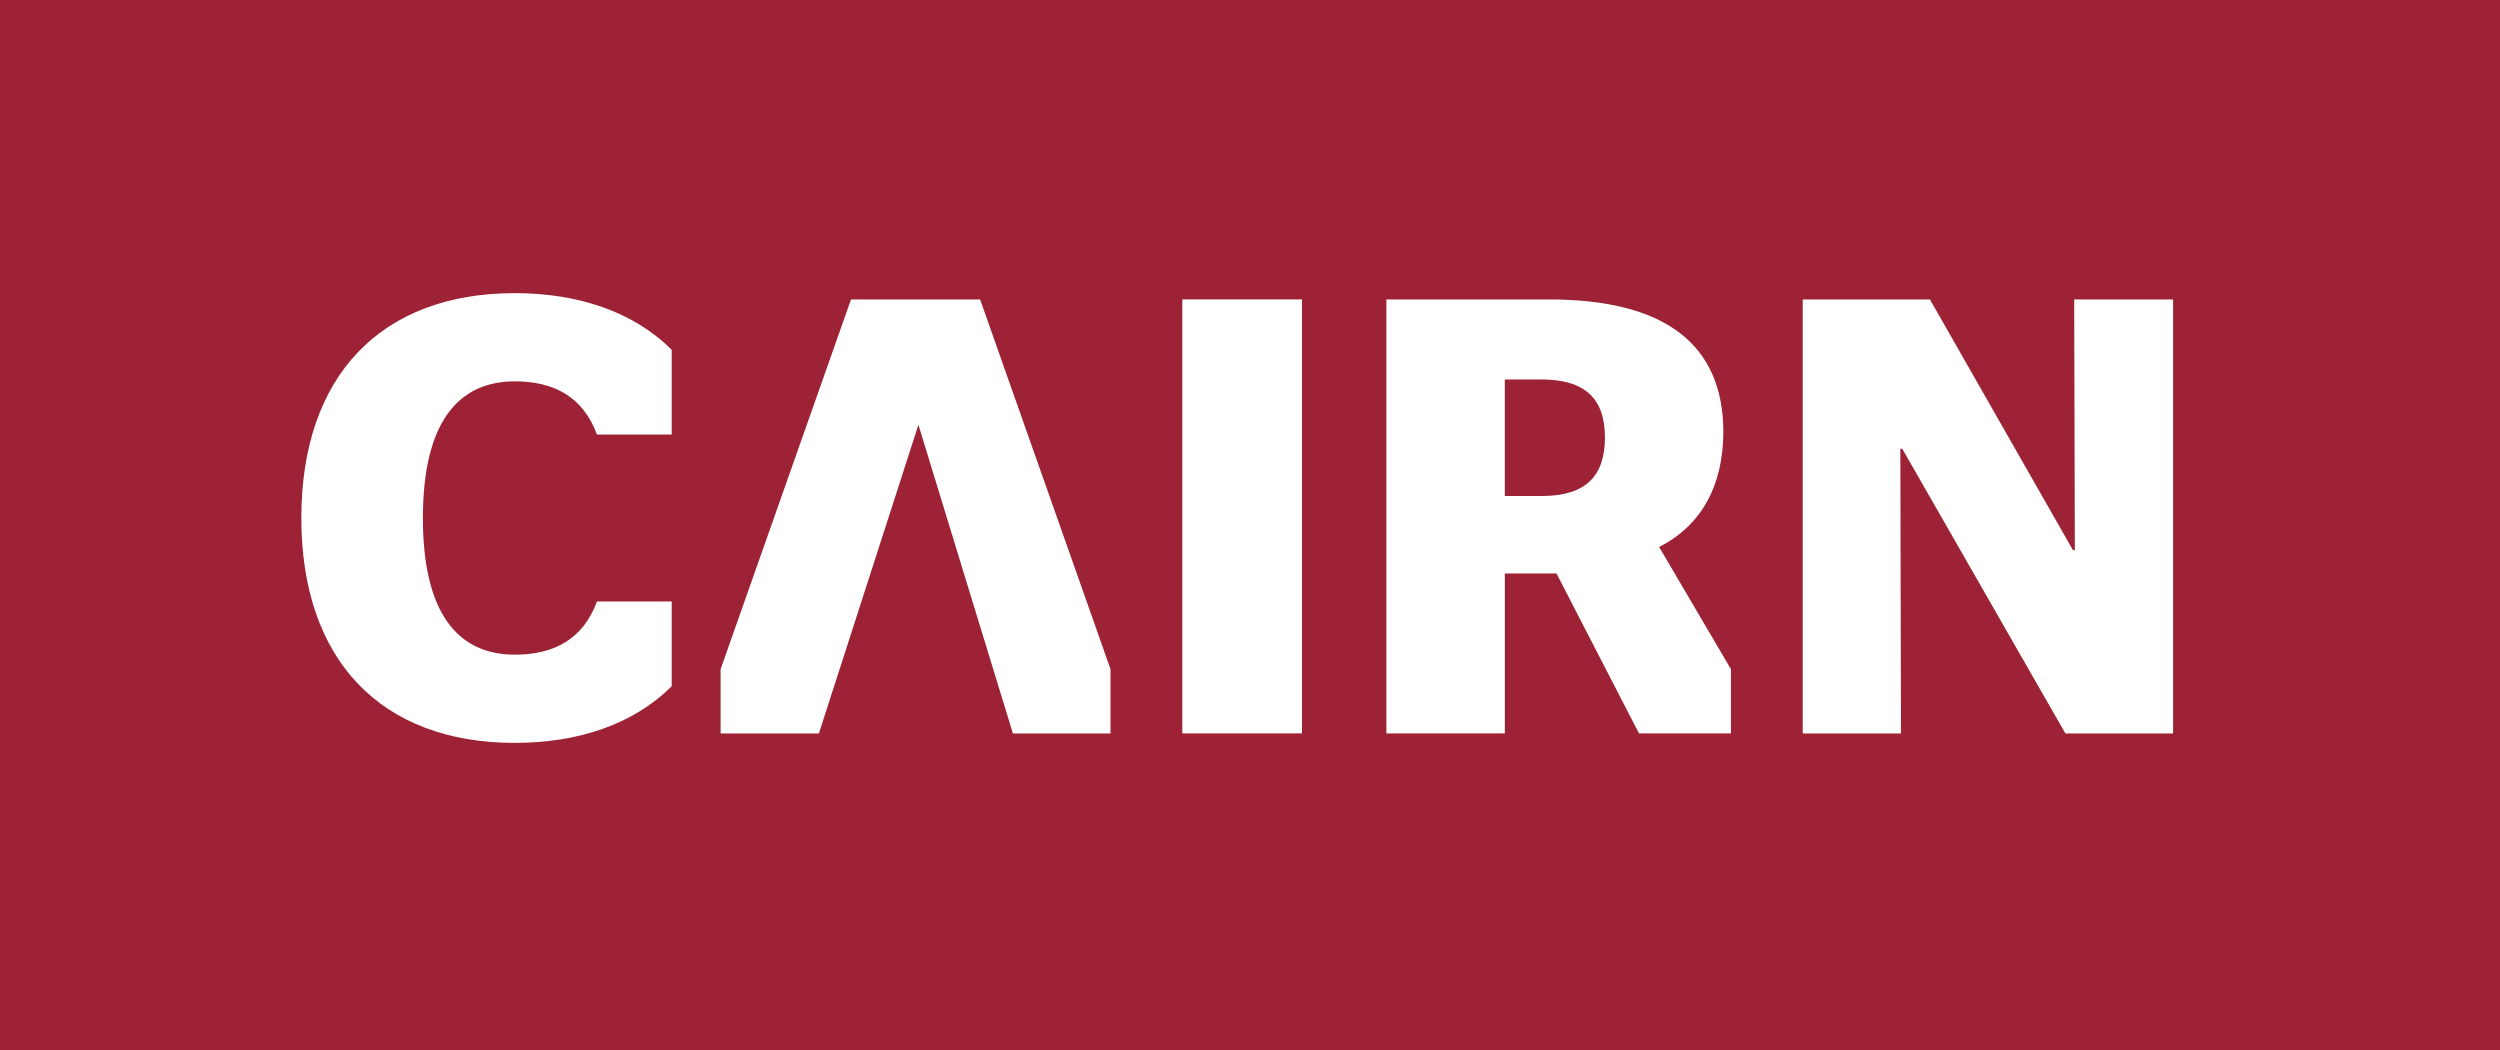 <svg xmlns="http://www.w3.org/2000/svg" xmlns:xlink="http://www.w3.org/1999/xlink" version="1.1" id="Layer_1" x="0px" y="0px" viewBox="0 0 674.26 283.25" style="enable-background:new 0 0 674.26 283.25;" xml:space="preserve">
<style type="text/css">
	.newlogo-st0{fill:#9D2235;}
	.newlogo-st1{fill:#FFFFFF;}
</style>
<g>
	<rect class="newlogo-st0" width="674.26" height="283.25"></rect>
	<polygon class="newlogo-st1" points="486.2,197.81 486.2,80.76 520.51,80.76 559.08,148.37 559.59,148.37 559.42,80.76 586.09,80.76    586.09,197.81 557.04,197.81 513.04,121.02 512.53,121.02 512.7,197.81  "></polygon>
	<path class="newlogo-st1" d="M405.85,133.77h10.02c11.89,0,16.99-5.44,16.99-15.8s-5.27-15.63-17.16-15.63h-9.85V133.77z M373.91,197.81   V80.76h43.83c31.09,0,46.89,11.89,47.06,35.5c0,14.78-5.95,25.48-17.33,31.26l19.37,32.96v17.33h-24.8l-22.25-43.15h-13.93v43.15   H373.91z"></path>
	<rect x="318.87" y="80.76" class="newlogo-st1" width="32.28" height="117.04"></rect>
	<polygon class="newlogo-st1" points="194.35,197.81 194.35,180.48 229.52,80.76 264.34,80.76 299.51,180.48 299.51,197.81 273.18,197.81    247.7,114.57 220.86,197.81  "></polygon>
	<path class="newlogo-st1" d="M181.16,117.2H161c-3.73-10.17-11.61-14.35-22.14-14.35c-15.63,0-24.8,11.55-24.8,36.86s9.17,36.86,24.8,36.86   c10.53,0,18.41-4.18,22.14-14.35h20.16v22.85c-10.36,10.36-25.37,15.29-42.3,15.29c-36.18,0-57.59-22.42-57.59-60.65   s21.4-60.65,57.59-60.65c16.93,0,31.94,4.93,42.3,15.29V117.2z"></path>
</g>
</svg>